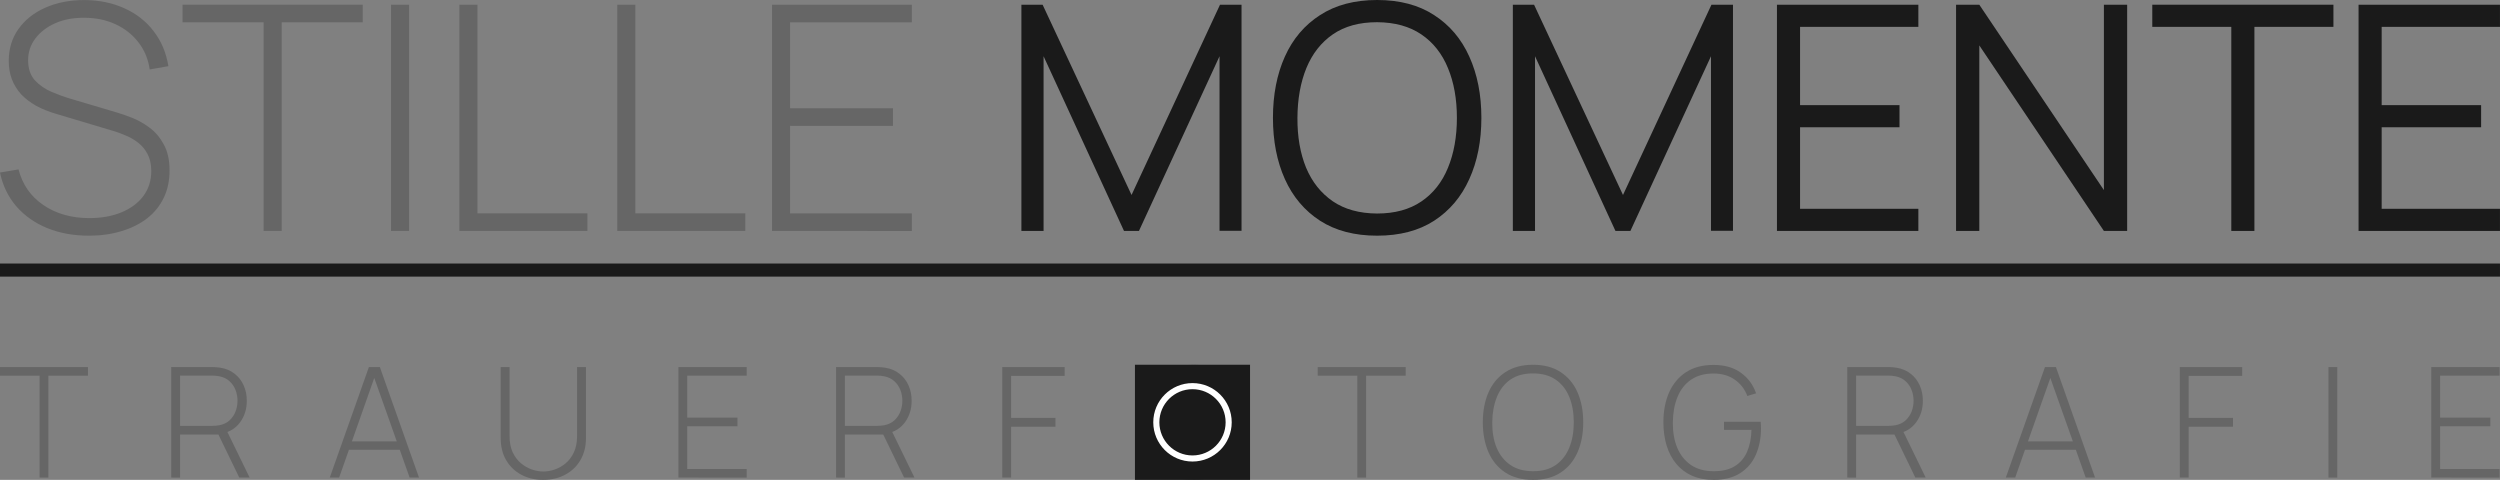 <?xml version="1.0" encoding="UTF-8" standalone="no"?>
<!-- Created with Inkscape (http://www.inkscape.org/) -->

<svg
   width="95.575mm"
   height="18.346mm"
   viewBox="0 0 95.575 18.346"
   version="1.1"
   id="svg5"
   inkscape:version="1.2.1 (9c6d41e410, 2022-07-14)"
   sodipodi:docname="logo-stille-momente.svg"
   inkscape:export-filename="logo-01.svg"
   inkscape:export-xdpi="609.6"
   inkscape:export-ydpi="609.6"
   xmlns:inkscape="http://www.inkscape.org/namespaces/inkscape"
   xmlns:sodipodi="http://sodipodi.sourceforge.net/DTD/sodipodi-0.dtd"
   xmlns="http://www.w3.org/2000/svg"
   xmlns:svg="http://www.w3.org/2000/svg">
  <rect x="0" y="0" width="95.575" height="18.346" fill="#808080" stroke="none"/>
  <sodipodi:namedview
     id="namedview7"
     pagecolor="#ffffff"
     bordercolor="#666666"
     borderopacity="1.0"
     inkscape:showpageshadow="2"
     inkscape:pageopacity="0.0"
     inkscape:pagecheckerboard="0"
     inkscape:deskcolor="#d1d1d1"
     inkscape:document-units="mm"
     showgrid="true"
     inkscape:zoom="1.2791474"
     inkscape:cx="187.23409"
     inkscape:cy="183.71612"
     inkscape:window-width="1920"
     inkscape:window-height="1147"
     inkscape:window-x="1912"
     inkscape:window-y="-8"
     inkscape:window-maximized="1"
     inkscape:current-layer="layer1"
     showguides="true">
    <inkscape:grid
       type="xygrid"
       id="grid3126"
       originx="-1.341095e-06"
       originy="-1.3121281e-06" />
  </sodipodi:namedview>
  <defs
     id="defs2" />
  <g
     inkscape:label="Ebene 1"
     inkscape:groupmode="layer"
     id="layer1"
     transform="translate(-65.164,-113.875)">
    <g
       id="g5004"
       inkscape:label="vektor"
       transform="translate(-2.788,29.925)"
       inkscape:export-filename="logo\stille-momente.svg"
       inkscape:export-xdpi="609.6"
       inkscape:export-ydpi="609.6">
      <g
         aria-label="STILLE MOMENTE"
         id="text1305"
         style="font-size:12.013px;line-height:1.25;font-family:'Tenor Sans';-inkscape-font-specification:'Tenor Sans, Normal';word-spacing:0.344px;fill:#1a1a1a;stroke-width:0.3">
        <path
           d="m 71.351,92.96 q -0.889,0 -1.604,-0.294 -0.709,-0.294 -1.177,-0.835 -0.462,-0.541 -0.619,-1.285 l 0.709,-0.12 q 0.222,0.865 0.949,1.363 0.733,0.499 1.76,0.499 0.697,0 1.231,-0.222 0.535,-0.222 0.835,-0.625 0.3,-0.408 0.3,-0.949 0,-0.39 -0.144,-0.655 -0.138,-0.264 -0.36,-0.432 -0.222,-0.174 -0.475,-0.276 -0.252,-0.108 -0.475,-0.174 l -2.174,-0.649 q -0.432,-0.126 -0.775,-0.312 -0.336,-0.192 -0.571,-0.438 -0.228,-0.252 -0.354,-0.571 -0.12,-0.318 -0.12,-0.709 0,-0.697 0.372,-1.219 0.372,-0.523 1.021,-0.811 0.655,-0.294 1.502,-0.294 0.853,0.006 1.532,0.318 0.679,0.306 1.111,0.871 0.438,0.565 0.565,1.339 l -0.715,0.126 q -0.084,-0.595 -0.432,-1.039 -0.342,-0.444 -0.877,-0.691 -0.535,-0.246 -1.189,-0.246 -0.631,-0.006 -1.117,0.21 -0.481,0.216 -0.757,0.583 -0.276,0.366 -0.276,0.829 0,0.481 0.258,0.769 0.264,0.282 0.643,0.444 0.384,0.162 0.733,0.264 l 1.742,0.517 q 0.246,0.072 0.589,0.204 0.342,0.132 0.673,0.378 0.33,0.24 0.547,0.643 0.222,0.396 0.222,0.997 0,0.583 -0.222,1.045 -0.222,0.462 -0.637,0.787 -0.414,0.318 -0.979,0.487 -0.565,0.174 -1.243,0.174 z"
           style="fill:#666666"
           id="path5051" />
        <path
           d="m 78.03,92.779 v -7.976 h -3.099 v -0.673 h 6.889 v 0.673 h -3.099 v 7.976 z"
           style="fill:#666666"
           id="path5053" />
        <path
           d="m 82.901,92.779 v -8.649 h 0.691 v 8.649 z"
           style="fill:#666666"
           id="path5055" />
        <path
           d="m 85.514,92.779 v -8.649 h 0.691 v 7.976 h 4.204 v 0.673 z"
           style="fill:#666666"
           id="path5057" />
        <path
           d="m 91.55,92.779 v -8.649 h 0.691 v 7.976 h 4.204 v 0.673 z"
           style="fill:#666666"
           id="path5059" />
        <path
           d="m 97.466,92.779 v -8.649 h 5.346 v 0.673 h -4.655 v 3.285 h 3.934 v 0.673 h -3.934 v 3.346 h 4.655 v 0.673 z"
           style="fill:#666666"
           id="path5061" />
        <path
           d="m 107,92.779 v -8.649 h 0.811 l 3.4,7.274 3.382,-7.274 h 0.823 v 8.643 h -0.841 v -6.673 l -3.081,6.679 h -0.571 l -3.075,-6.679 v 6.679 z"
           style="font-family:Manrope;-inkscape-font-specification:'Manrope, Normal'"
           id="path5063" />
        <path
           d="m 120.598,92.96 q -1.291,0 -2.18,-0.571 -0.889,-0.577 -1.345,-1.592 -0.456,-1.015 -0.456,-2.342 0,-1.327 0.456,-2.342 0.456,-1.015 1.345,-1.586 0.889,-0.577 2.18,-0.577 1.297,0 2.18,0.577 0.889,0.571 1.345,1.586 0.462,1.015 0.462,2.342 0,1.327 -0.462,2.342 -0.456,1.015 -1.345,1.592 -0.883,0.571 -2.18,0.571 z m 0,-0.847 q 1.015,0 1.694,-0.462 0.679,-0.462 1.015,-1.285 0.342,-0.829 0.342,-1.91 0,-1.081 -0.342,-1.904 -0.336,-0.823 -1.015,-1.285 -0.679,-0.462 -1.694,-0.468 -1.015,0 -1.688,0.462 -0.673,0.462 -1.015,1.291 -0.336,0.823 -0.342,1.904 -0.006,1.081 0.33,1.904 0.342,0.817 1.021,1.285 0.679,0.462 1.694,0.468 z"
           style="font-family:Manrope;-inkscape-font-specification:'Manrope, Normal'"
           id="path5065" />
        <path
           d="m 125.788,92.779 v -8.649 h 0.811 l 3.4,7.274 3.382,-7.274 h 0.823 v 8.643 h -0.841 v -6.673 l -3.081,6.679 h -0.571 l -3.075,-6.679 v 6.679 z"
           style="font-family:Manrope;-inkscape-font-specification:'Manrope, Normal'"
           id="path5067" />
        <path
           d="m 135.885,92.779 v -8.649 h 5.406 v 0.847 h -4.523 v 2.991 h 3.802 v 0.847 h -3.802 v 3.117 h 4.523 v 0.847 z"
           style="font-family:Manrope;-inkscape-font-specification:'Manrope, Normal'"
           id="path5069" />
        <path
           d="m 142.732,92.779 v -8.649 h 0.889 l 4.763,7.087 v -7.087 h 0.889 v 8.649 h -0.889 l -4.763,-7.093 v 7.093 z"
           style="font-family:Manrope;-inkscape-font-specification:'Manrope, Normal'"
           id="path5071" />
        <path
           d="M 153.255,92.779 V 84.977 h -3.021 v -0.847 h 6.925 v 0.847 h -3.021 v 7.802 z"
           style="font-family:Manrope;-inkscape-font-specification:'Manrope, Normal'"
           id="path5073" />
        <path
           d="m 158.12,92.779 v -8.649 h 5.406 v 0.847 h -4.523 v 2.991 h 3.802 v 0.847 h -3.802 v 3.117 h 4.523 v 0.847 z"
           style="font-family:Manrope;-inkscape-font-specification:'Manrope, Normal'"
           id="path5075" />
      </g>
      <g
         aria-label="TRAUERFOTOGRAFIE"
         id="text1309"
         style="font-size:5.867px;line-height:1.25;font-family:'Tenor Sans';-inkscape-font-specification:'Tenor Sans, Normal';letter-spacing:2.712px;fill:#1a1a1a;stroke-width:0.147">
        <path
           d="m 69.465,102.207 v -3.895 h -1.514 v -0.329 h 3.364 v 0.329 h -1.514 v 3.895 z"
           style="font-weight:300;font-family:Manrope;-inkscape-font-specification:'Manrope, Light';fill:#666666"
           id="path5018" />
        <path
           d="m 74.497,102.207 v -4.224 h 1.593 q 0.062,0 0.132,0.006 0.073,0.003 0.153,0.018 0.317,0.05 0.543,0.229 0.229,0.176 0.349,0.446 0.12,0.267 0.12,0.59 0,0.466 -0.249,0.813 -0.249,0.346 -0.695,0.44 l -0.097,0.038 h -1.511 v 1.646 z m 2.602,0 -0.833,-1.719 0.314,-0.158 0.915,1.877 z m -2.264,-1.977 h 1.25 q 0.053,0 0.12,-0.006 0.07,-0.006 0.141,-0.018 0.229,-0.047 0.381,-0.185 0.153,-0.141 0.229,-0.337 0.076,-0.197 0.076,-0.414 0,-0.217 -0.076,-0.411 -0.076,-0.197 -0.229,-0.334 -0.153,-0.141 -0.381,-0.188 -0.07,-0.015 -0.141,-0.021 -0.067,-0.006 -0.12,-0.006 h -1.25 z"
           style="font-weight:300;font-family:Manrope;-inkscape-font-specification:'Manrope, Light';fill:#666666"
           id="path5020" />
        <path
           d="m 80.559,102.207 1.496,-4.224 h 0.419 l 1.496,4.224 h -0.358 l -1.437,-4.048 h 0.17 l -1.428,4.048 z m 0.619,-1.062 v -0.32 h 2.171 v 0.32 z"
           style="font-weight:300;font-family:Manrope;-inkscape-font-specification:'Manrope, Light';fill:#666666"
           id="path5022" />
        <path
           d="m 88.724,102.295 q -0.475,0 -0.845,-0.197 -0.367,-0.199 -0.578,-0.557 -0.208,-0.361 -0.208,-0.845 v -2.713 h 0.34 v 2.643 q 0,0.361 0.12,0.619 0.123,0.255 0.317,0.417 0.197,0.161 0.419,0.238 0.226,0.076 0.434,0.076 0.208,0 0.434,-0.076 0.226,-0.076 0.419,-0.238 0.194,-0.161 0.314,-0.417 0.123,-0.258 0.123,-0.619 v -2.643 h 0.34 v 2.713 q 0,0.481 -0.211,0.842 -0.208,0.358 -0.578,0.557 -0.367,0.199 -0.842,0.199 z"
           style="font-weight:300;font-family:Manrope;-inkscape-font-specification:'Manrope, Light';fill:#666666"
           id="path5024" />
        <path
           d="m 93.888,102.207 v -4.224 h 2.611 v 0.329 H 94.225 v 1.604 h 1.921 v 0.329 H 94.225 v 1.634 h 2.273 v 0.329 z"
           style="font-weight:300;font-family:Manrope;-inkscape-font-specification:'Manrope, Light';fill:#666666"
           id="path5026" />
        <path
           d="m 99.914,102.207 v -4.224 h 1.593 q 0.062,0 0.132,0.006 0.073,0.003 0.153,0.018 0.317,0.05 0.543,0.229 0.229,0.176 0.349,0.446 0.12,0.267 0.12,0.59 0,0.466 -0.249,0.813 -0.249,0.346 -0.695,0.44 l -0.097,0.038 h -1.511 v 1.646 z m 2.602,0 -0.833,-1.719 0.314,-0.158 0.915,1.877 z m -2.264,-1.977 h 1.25 q 0.053,0 0.12,-0.006 0.07,-0.006 0.141,-0.018 0.229,-0.047 0.381,-0.185 0.153,-0.141 0.229,-0.337 0.076,-0.197 0.076,-0.414 0,-0.217 -0.076,-0.411 -0.076,-0.197 -0.229,-0.334 -0.153,-0.141 -0.381,-0.188 -0.07,-0.015 -0.141,-0.021 -0.068,-0.006 -0.12,-0.006 h -1.25 z"
           style="font-weight:300;font-family:Manrope;-inkscape-font-specification:'Manrope, Light';fill:#666666"
           id="path5028" />
        <path
           d="m 106.269,102.207 v -4.224 h 2.385 v 0.337 h -2.047 v 1.604 h 1.695 v 0.34 h -1.695 v 1.942 z"
           style="font-weight:300;font-family:Manrope;-inkscape-font-specification:'Manrope, Light';fill:#666666"
           id="path5030" />
        <path
           d="m 113.581,102.295 q -0.631,0 -1.059,-0.279 -0.428,-0.282 -0.645,-0.777 -0.217,-0.496 -0.217,-1.144 0,-0.648 0.217,-1.144 0.217,-0.496 0.645,-0.774 0.428,-0.282 1.059,-0.282 0.631,0 1.056,0.282 0.428,0.279 0.645,0.774 0.217,0.496 0.217,1.144 0,0.648 -0.217,1.144 -0.217,0.496 -0.645,0.777 -0.425,0.279 -1.056,0.279 z m 0,-0.331 q 0.519,0.003 0.865,-0.235 0.346,-0.241 0.519,-0.663 0.173,-0.422 0.173,-0.971 0,-0.549 -0.173,-0.971 -0.173,-0.422 -0.519,-0.66 -0.346,-0.238 -0.865,-0.238 -0.519,-0.003 -0.865,0.235 -0.343,0.238 -0.516,0.663 -0.173,0.422 -0.179,0.971 -0.006,0.549 0.167,0.971 0.176,0.419 0.525,0.66 0.349,0.238 0.868,0.238 z"
           style="font-weight:300;font-family:Manrope;-inkscape-font-specification:'Manrope, Light';fill:#666666"
           id="path5032" />
        <path
           d="m 119.842,102.207 v -3.895 h -1.514 v -0.329 h 3.364 v 0.329 h -1.514 v 3.895 z"
           style="font-weight:300;font-family:Manrope;-inkscape-font-specification:'Manrope, Light';fill:#666666"
           id="path5034" />
        <path
           d="m 126.561,102.295 q -0.631,0 -1.059,-0.279 -0.428,-0.282 -0.645,-0.777 -0.217,-0.496 -0.217,-1.144 0,-0.648 0.217,-1.144 0.217,-0.496 0.645,-0.774 0.428,-0.282 1.059,-0.282 0.631,0 1.056,0.282 0.428,0.279 0.645,0.774 0.217,0.496 0.217,1.144 0,0.648 -0.217,1.144 -0.217,0.496 -0.645,0.777 -0.425,0.279 -1.056,0.279 z m 0,-0.331 q 0.519,0.003 0.865,-0.235 0.346,-0.241 0.519,-0.663 0.173,-0.422 0.173,-0.971 0,-0.549 -0.173,-0.971 -0.173,-0.422 -0.519,-0.66 -0.346,-0.238 -0.865,-0.238 -0.519,-0.003 -0.865,0.235 -0.343,0.238 -0.516,0.663 -0.173,0.422 -0.179,0.971 -0.006,0.549 0.167,0.971 0.176,0.419 0.525,0.66 0.349,0.238 0.868,0.238 z"
           style="font-weight:300;font-family:Manrope;-inkscape-font-specification:'Manrope, Light';fill:#666666"
           id="path5036" />
        <path
           d="m 133.456,102.295 q -0.461,0 -0.818,-0.158 -0.355,-0.158 -0.598,-0.449 -0.243,-0.29 -0.37,-0.695 -0.126,-0.405 -0.126,-0.898 0,-0.654 0.22,-1.147 0.223,-0.496 0.648,-0.771 0.425,-0.276 1.044,-0.276 0.639,0 1.05,0.299 0.414,0.299 0.581,0.786 l -0.334,0.103 q -0.147,-0.39 -0.478,-0.622 -0.329,-0.235 -0.81,-0.238 -0.519,0 -0.865,0.238 -0.343,0.235 -0.516,0.657 -0.173,0.422 -0.179,0.971 -0.006,0.549 0.167,0.971 0.176,0.419 0.525,0.66 0.349,0.238 0.868,0.238 0.496,0.003 0.81,-0.194 0.317,-0.197 0.469,-0.551 0.155,-0.358 0.167,-0.836 h -1.05 v -0.308 h 1.402 q 0.009,0.073 0.009,0.144 0.003,0.07 0.003,0.109 0,0.56 -0.197,1.006 -0.194,0.446 -0.598,0.704 -0.402,0.258 -1.024,0.258 z"
           style="font-weight:300;font-family:Manrope;-inkscape-font-specification:'Manrope, Light';fill:#666666"
           id="path5038" />
        <path
           d="m 138.573,102.207 v -4.224 h 1.593 q 0.062,0 0.132,0.006 0.073,0.003 0.153,0.018 0.317,0.05 0.543,0.229 0.229,0.176 0.349,0.446 0.12,0.267 0.12,0.59 0,0.466 -0.249,0.813 -0.249,0.346 -0.695,0.44 l -0.097,0.038 h -1.511 v 1.646 z m 2.602,0 -0.833,-1.719 0.314,-0.158 0.915,1.877 z m -2.264,-1.977 h 1.25 q 0.053,0 0.12,-0.006 0.07,-0.006 0.141,-0.018 0.229,-0.047 0.381,-0.185 0.153,-0.141 0.229,-0.337 0.076,-0.197 0.076,-0.414 0,-0.217 -0.076,-0.411 -0.076,-0.197 -0.229,-0.334 -0.153,-0.141 -0.381,-0.188 -0.07,-0.015 -0.141,-0.021 -0.068,-0.006 -0.12,-0.006 h -1.25 z"
           style="font-weight:300;font-family:Manrope;-inkscape-font-specification:'Manrope, Light';fill:#666666"
           id="path5040" />
        <path
           d="m 144.635,102.207 1.496,-4.224 h 0.419 l 1.496,4.224 h -0.358 l -1.437,-4.048 h 0.17 l -1.428,4.048 z m 0.619,-1.062 v -0.32 h 2.171 v 0.32 z"
           style="font-weight:300;font-family:Manrope;-inkscape-font-specification:'Manrope, Light';fill:#666666"
           id="path5042" />
        <path
           d="m 151.286,102.207 v -4.224 h 2.385 v 0.337 h -2.047 v 1.604 h 1.695 v 0.34 h -1.695 v 1.942 z"
           style="font-weight:300;font-family:Manrope;-inkscape-font-specification:'Manrope, Light';fill:#666666"
           id="path5044" />
        <path
           d="m 156.969,102.207 v -4.224 h 0.337 v 4.224 z"
           style="font-weight:300;font-family:Manrope;-inkscape-font-specification:'Manrope, Light';fill:#666666"
           id="path5046" />
        <path
           d="m 160.899,102.207 v -4.224 h 2.611 v 0.329 h -2.273 v 1.604 h 1.921 v 0.329 h -1.921 v 1.634 h 2.273 v 0.329 z"
           style="font-weight:300;font-family:Manrope;-inkscape-font-specification:'Manrope, Light';fill:#666666"
           id="path5048" />
      </g>
      <g
         id="g3205"
         transform="translate(-199.371,-553.575)"
         style="fill:#1a1a1a">
        <rect
           style="fill:#1a1a1a;stroke:none;stroke-width:0.365;stroke-linecap:round;stroke-linejoin:round;stroke-miterlimit:0;stroke-dasharray:none;paint-order:markers fill stroke"
           id="rect3043"
           width="4.4"
           height="4.4"
           x="310.712"
           y="651.47" />
        <circle
           style="fill:#1a1a1a;stroke:#ffffff;stroke-width:0.233;stroke-linecap:round;stroke-linejoin:round;stroke-miterlimit:0;stroke-dasharray:none;paint-order:markers fill stroke"
           id="path3097"
           cx="312.912"
           cy="653.67"
           r="1.383" />
      </g>
      <rect
         style="fill:#1a1a1a;stroke:none;stroke-width:0;stroke-linecap:round;stroke-linejoin:round;stroke-miterlimit:0;stroke-dasharray:none;paint-order:markers fill stroke"
         id="rect4815"
         width="95.575"
         height="0.5"
         x="67.951"
         y="94.025" />
    </g>
  </g>
</svg>
